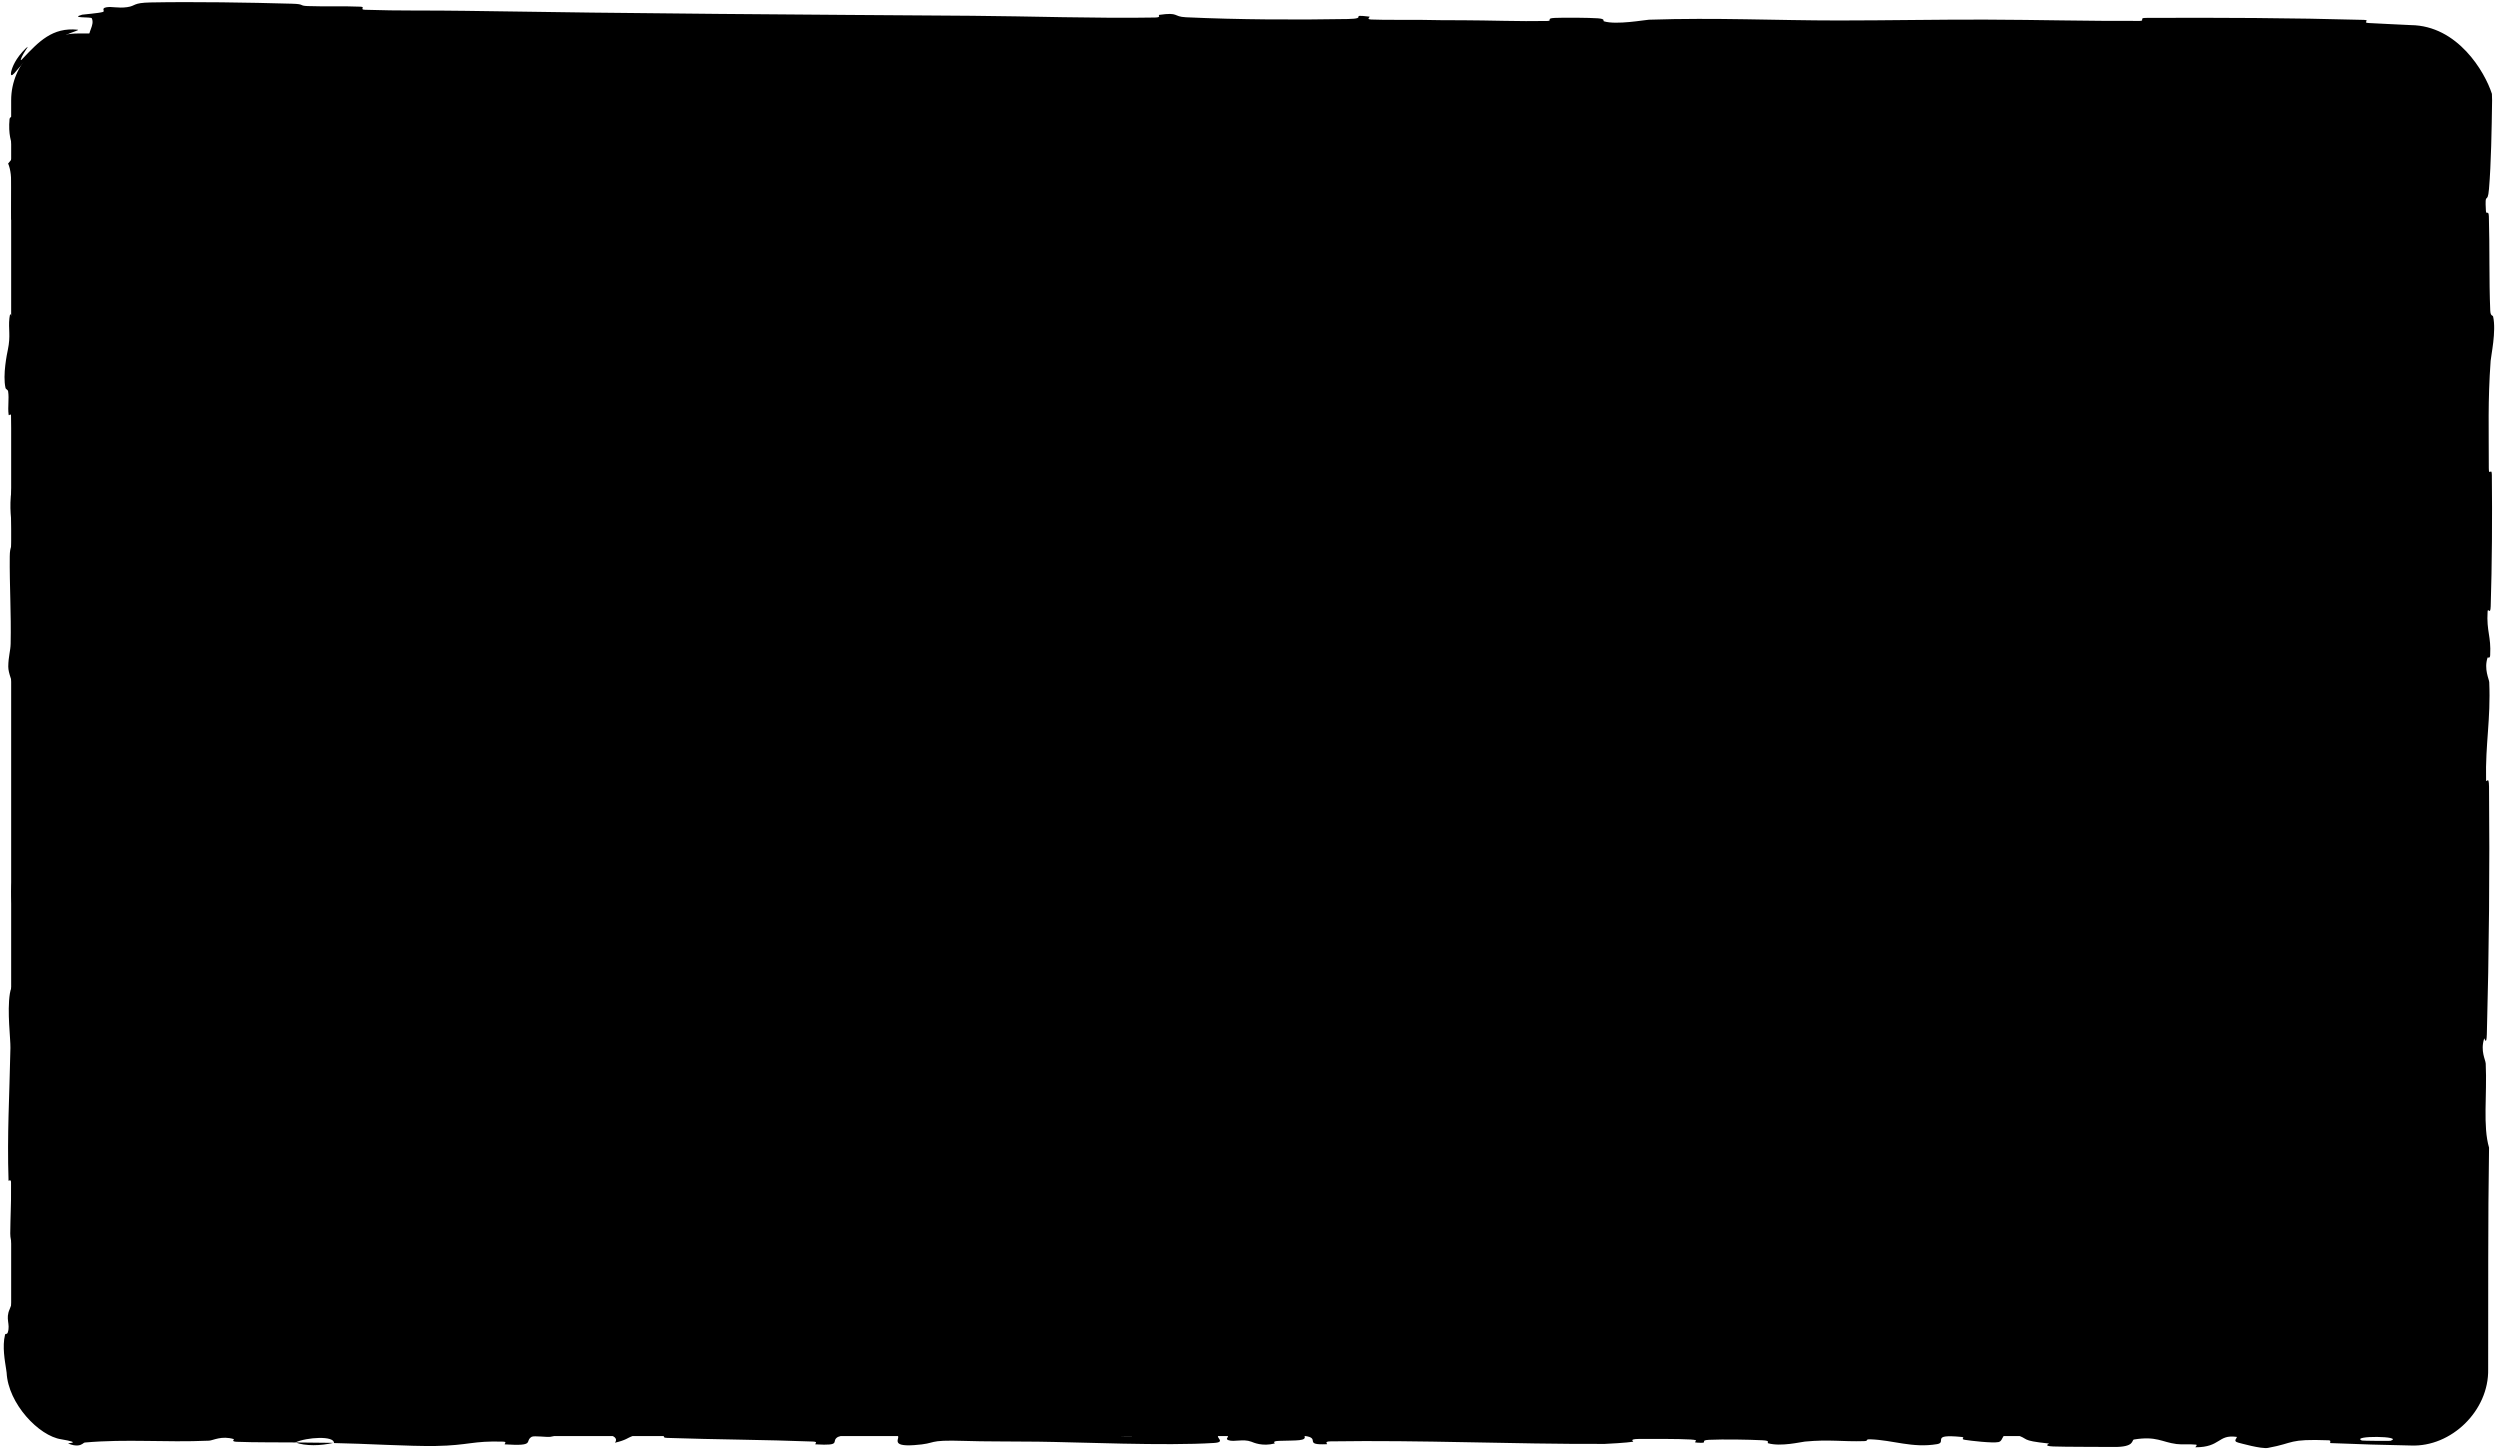 <?xml version="1.0" encoding="utf-8"?>
<svg xmlns="http://www.w3.org/2000/svg" fill="none" height="100%" overflow="visible" preserveAspectRatio="none" style="display: block;" viewBox="0 0 224 130" width="100%">
<g id="Background">
<path d="M1 8.993C1 5.683 3.683 3 6.993 3H216.007C219.317 3 222 5.683 222 8.993V122.677C222 125.987 219.317 128.67 216.007 128.67H6.993C3.683 128.67 1 125.987 1 122.677V8.993Z" fill="black"/>
<path d="M13.499 0.219C17.327 0.146 22.344 0.224 26.158 0.332C27.353 0.365 26.747 0.514 27.572 0.544C29.186 0.602 30.689 0.529 32.283 0.598C32.812 0.621 32.154 0.857 32.708 0.876C35.744 0.981 38.617 0.92 41.692 0.971C56.842 1.218 71.734 1.307 87.07 1.414C92.126 1.449 98.273 1.663 103.496 1.57C104.105 1.559 103.742 1.352 103.858 1.334C105.677 1.073 105.072 1.491 106.26 1.547C110.975 1.766 116.218 1.785 120.756 1.705C122.686 1.671 120.75 1.259 122.694 1.49C122.829 1.506 122.339 1.726 122.869 1.749C124.069 1.802 126.347 1.763 127.277 1.78C129.071 1.815 129.367 1.812 131.063 1.815C133.382 1.82 136.14 1.93 138.628 1.88C139.159 1.868 138.456 1.643 139.302 1.605C140.15 1.566 142.392 1.586 143.148 1.639C143.905 1.692 143.583 1.869 143.716 1.91C144.817 2.252 147.411 1.778 147.745 1.766C153.83 1.566 159.048 1.836 164.76 1.835C169.096 1.834 173.732 1.745 177.858 1.757C182.774 1.773 186.94 1.895 191.715 1.874C192.219 1.872 191.628 1.607 192.244 1.604C198.783 1.573 205.278 1.602 211.789 1.781C212.442 1.799 211.6 2.032 212.253 2.064C213.368 2.117 214.665 2.192 216.007 2.249C220.207 2.293 222.642 6.433 223.275 8.409C223.288 8.602 223.294 8.795 223.292 8.993C223.254 11.6 223.206 14.644 223.014 16.923C222.883 18.483 222.629 16.968 222.737 18.885C222.761 19.317 222.983 18.755 223.003 19.403C223.084 22.133 223.012 25.116 223.126 27.817C223.15 28.366 223.349 28.216 223.385 28.372C223.675 29.68 223.196 31.858 223.161 32.332C222.901 35.947 223.003 38.587 222.997 41.955C222.995 42.736 223.262 41.813 223.27 42.565C223.309 46.465 223.286 50.505 223.167 54.324C223.14 55.173 222.913 54.392 222.888 54.798C222.783 56.588 223.212 56.985 223.12 58.702C223.101 59.063 222.906 58.859 222.884 58.926C222.548 59.959 223.024 60.856 223.035 61.122C223.178 64.484 222.682 66.632 222.752 69.88C222.761 70.268 223.007 69.392 223.017 70.484C223.085 77.76 223.018 85.454 222.821 92.656C222.79 93.775 222.605 92.976 222.582 93.046C222.226 94.195 222.703 94.938 222.721 95.303C222.851 98.183 222.45 100.874 223.019 102.831C222.912 109.462 222.958 116.077 222.939 122.677C223.022 126.379 219.649 129.673 216.007 129.517C213.613 129.471 211.221 129.403 208.83 129.302C208.676 129.296 208.952 129.061 208.645 129.05C204.95 128.918 205.66 129.284 203.215 129.731C202.599 129.843 200.726 129.303 200.56 129.264C199.956 129.118 200.582 128.767 200.38 128.739C198.707 128.517 198.979 129.675 196.722 129.676C196.651 129.674 196.948 129.461 196.758 129.439C196.17 129.373 195.586 129.458 195.01 129.384C193.692 129.214 193.222 128.652 191.208 128.979C190.953 129.022 191.343 129.679 189.327 129.648C188.524 129.635 184.967 129.646 183.97 129.603C182.974 129.561 183.658 129.349 183.587 129.34C180.904 129.06 181.921 128.944 180.577 128.53C179.233 128.117 179.606 129.101 179.058 129.211C178.509 129.321 176.542 129.09 176.059 129.01C175.576 128.929 176.179 128.795 175.749 128.749C172.901 128.452 174.499 129.238 173.56 129.395C171.348 129.765 169.624 129.034 167.599 128.963C167.05 128.943 167.498 129.11 167.01 129.125C165.077 129.185 163.914 128.957 161.715 129.166C161.355 129.2 159.577 129.639 158.427 129.317C158.264 129.27 158.727 129.088 157.903 129.047C156.672 128.986 154.455 128.947 153.132 129.007C152.155 129.052 153.275 129.352 152.045 129.259C151.499 129.217 152.512 129.042 151.485 128.979C150.464 128.915 147.854 128.923 146.86 128.929C145.869 128.935 146.411 129.162 146.331 129.178C145.846 129.266 143.943 129.375 143.775 129.375C135.293 129.403 127.471 129.019 119.212 129.146C118.564 129.156 118.995 129.396 118.896 129.4C116.678 129.5 118.427 128.862 116.877 128.649C117.101 129.136 116.186 129.048 114.623 129.101C113.87 129.127 114.28 129.316 114.212 129.335C113.095 129.621 112.317 129.251 112.117 129.176C111.377 128.897 110.572 129.226 110.069 129.04C109.565 128.856 110.723 128.582 109.224 128.586C108.804 128.76 109.917 129.215 108.779 129.289C104.485 129.568 96.47 129.211 93.017 129.174C89.572 129.137 88.459 129.169 86.451 129.106C82.824 128.992 84.153 129.33 81.901 129.484C79.643 129.639 80.741 128.808 80.416 128.629C80.098 128.45 79.75 128.634 79.353 128.536C78.958 128.438 79.814 128.316 78.884 128.28C77.954 128.243 75.412 128.561 75.082 128.747C74.386 129.143 75.531 129.559 73.071 129.413C72.93 129.404 73.389 129.185 72.847 129.163C68.543 128.995 64.073 128.985 59.774 128.836C59.183 128.815 59.712 128.572 59.368 128.557C55.785 128.402 57.066 128.812 55.102 129.267C55.543 128.661 54.458 128.29 51.739 128.286C50.104 128.284 50.386 128.549 49.328 128.735C49.011 128.792 47.855 128.61 47.645 128.734C46.954 129.141 48.043 129.597 45.24 129.415C45.117 129.407 45.509 129.184 45.084 129.171C42.337 129.082 42.008 129.508 39.039 129.559C36.711 129.6 32.572 129.34 29.922 129.298C29.977 128.617 27.474 128.773 26.459 129.243C24.739 129.223 22.881 129.25 21.219 129.185C20.646 129.163 21.022 128.966 20.95 128.944C19.844 128.61 19.096 129.067 18.725 129.085C14.701 129.259 11.423 128.913 7.583 129.251C7.493 129.259 7.366 129.469 6.993 129.51C6.776 129.531 6.48 129.5 6.107 129.333C6.052 129.291 7.419 129.289 5.5 128.962C3.485 128.675 0.729 125.755 0.594 122.993C0.582 122.906 0.566 122.8 0.549 122.677C0.442 121.954 0.19 120.663 0.449 119.599C0.49 119.435 0.626 119.614 0.701 119.377C0.942 118.611 0.464 118.193 0.87 117.293C1.277 116.392 1.581 114.52 1.301 111.99C1.292 111.91 0.913 111.311 0.919 110.515C0.929 109.246 1.008 107.443 1.006 106.117C1.004 105.482 0.769 105.889 0.765 105.778C0.633 101.51 0.842 98.472 0.934 93.899C0.951 93.061 0.63 90.652 0.883 89.029C1.161 87.247 2.317 89.079 2.042 84.983C1.932 83.331 0.465 81.239 1.225 78.271C1.037 72.513 1.426 67.188 1.157 61.415C1.145 61.155 0.736 60.334 0.741 59.724C0.75 58.817 0.942 58.32 0.954 57.673C1.012 54.962 0.848 52.481 0.874 49.867C0.883 48.874 1.081 49.221 1.092 48.037C1.103 46.854 0.842 46.066 0.968 44.462C1.064 43.252 1.596 42.041 1.658 40.434C1.133 40.373 1.144 39.269 1.005 37.307C0.978 36.93 0.796 37.334 0.773 37.156C0.679 36.43 0.831 35.758 0.728 35.069C0.704 34.901 0.524 34.893 0.494 34.756C0.23 33.591 0.633 31.67 0.703 31.34C0.97 30.076 0.737 29.485 0.842 28.516C0.947 27.548 1.078 28.995 1.142 27.864C1.274 25.52 1.245 22.509 1.253 20.128C1.255 19.178 1.016 19.826 1.011 19.691C0.95 17.726 1.205 15.74 0.728 14.651C1.961 13.289 0.608 13.467 0.855 10.659C0.875 10.438 1.458 10.157 1.544 11.006C1.629 11.855 1.447 13.142 1.58 14.32C1.612 14.599 2.158 16.197 2.191 16.415C2.45 18.123 1.578 18.365 1.531 18.455C1.014 19.48 1.603 21.433 1.643 21.947C1.83 24.299 1.707 26.298 1.84 28.266C1.926 29.552 2.497 29.678 2.48 30.689C2.422 34.048 1.626 35.221 2.316 38.386C2.463 39.065 3.087 38.39 2.596 40.822C2.566 40.975 2.117 42.781 2.401 43.824C2.436 43.955 2.618 43.951 2.633 44.124C2.732 45.282 2.587 46.054 2.657 47.316C2.726 48.577 2.83 50.094 2.768 51.534C2.731 52.402 2.392 53.516 2.309 53.931C2.071 55.105 2.462 56.362 2.173 57.089C1.882 57.822 1.441 56.389 1.253 58.311C1.725 58.383 2.21 58.546 2.685 58.66C2.668 62.873 2.516 67.017 2.536 71.243C2.539 71.767 2.793 71.231 2.803 71.793C2.844 74.163 2.663 76.233 2.735 78.69C2.791 80.592 3.06 82.678 3.128 84.668C2.588 85.882 2.771 88.834 2.722 90.978C2.705 91.729 2.56 91.679 2.513 92.213C2.339 94.229 2.817 93.284 2.892 93.837C3.212 96.207 2.131 96.41 2.158 99.204C2.159 99.352 2.735 101.162 2.771 101.411C3.005 102.995 2.571 101.673 2.528 102.665C2.45 104.474 2.313 105.732 2.482 107.855C2.532 108.474 2.891 109.959 2.613 111.162C2.577 111.32 2.386 111.232 2.375 111.36C2.189 113.664 2.787 113.725 2.99 115.041C3.193 116.359 2.78 118.393 2.661 118.807C2.353 119.89 2.529 117.977 2.499 117.918C2.139 117.229 2.201 118.713 2.171 119.846C1.584 120.01 1.619 121.596 2.141 121.021C2.198 120.956 2.144 120.074 2.171 119.846C2.556 120.512 2.716 121.512 2.619 122.677C2.571 123.102 2.519 123.565 2.499 124.095C2.49 124.47 2.376 124.533 2.373 124.757C2.387 124.964 2.454 125.428 3.297 126.263C4.113 126.95 4.062 126.38 4.832 126.725C5.484 126.971 6.208 127.165 6.993 127.188C8.82 127.228 10.742 127.368 12.391 127.33C13.328 127.309 12.415 127.088 13.055 127.065C14.754 127.005 16.253 127.171 17.959 127.086C18.113 127.078 17.736 126.847 18.266 126.844C22.289 126.817 25.792 126.965 29.992 126.969C32.021 126.971 35.649 126.843 37.751 126.869C41.395 126.912 45.877 127.249 48.99 127.167C51.02 127.115 50.574 126.883 51.444 126.725C53.123 126.42 56.094 126.967 56.494 127.052C56.506 127.055 54.759 127.11 55.691 127.229C56.233 127.476 56.474 127.053 56.494 127.052C56.757 127.107 60.246 127.16 60.939 127.115C61.316 127.091 61.105 126.872 61.301 126.863C65.968 126.667 70.642 126.611 75.374 126.714C75.458 126.718 75.332 126.964 75.528 126.971C78.268 127.08 80.022 126.78 82.282 126.602C84.541 126.424 86.333 126.483 87.67 126.904C89.375 126.851 91.821 127.038 93.228 127.151C94.636 127.264 94.832 126.786 94.956 126.777C98.818 126.474 101.051 126.748 105.058 126.79C106.963 126.811 110.742 126.742 112.804 126.69C114.435 126.648 115.417 126.76 116.919 126.688C117.122 126.679 116.917 126.466 116.979 126.458C118.655 126.203 117.849 126.723 118.196 126.816C119.45 127.154 120.226 127.334 122.372 127.175C122.868 127.138 124.31 126.39 125.213 126.346C126.386 126.29 125.943 126.559 127.172 126.494C127.277 126.488 127.255 126.323 128.014 126.33C131.534 126.362 135.372 126.458 139.03 126.442C139.53 126.44 138.889 126.177 139.611 126.171C142.999 126.139 146.713 126.149 150.013 126.272C150.825 126.303 150.316 126.487 150.493 126.542C151.575 126.872 153.111 126.392 153.364 126.383C159.407 126.152 164.032 126.587 170.191 126.38C170.526 126.368 173.107 125.853 174.259 126.294C174.337 126.324 175.477 126.775 176.484 126.467C176.546 126.447 175.837 126.215 177.075 126.238C178.314 126.262 180.308 126.107 182.01 126.362C182.549 126.443 183.824 126.893 185.432 126.534C185.536 126.509 188.019 125.697 188.905 126.257C189.049 126.35 188.898 126.942 190.817 126.638C191.184 126.579 190.518 126.447 191.485 126.365C192.965 126.237 194.926 126.396 196.745 126.132C197.063 126.085 198.413 125.683 199.497 125.988C199.667 126.036 199.344 126.234 199.916 126.256C202.637 126.363 205.487 126.23 208.249 126.367C209.228 126.415 208.728 126.735 209.747 126.821C210.768 126.906 212.823 126.989 213.89 126.843C214.958 126.697 213.792 126.187 215.391 126.146C215.597 126.141 215.802 126.136 216.007 126.131C217.837 126.102 219.453 124.514 219.469 122.677C219.527 119.096 219.619 115.516 219.641 111.922C219.648 110.892 219.465 111.746 219.462 110.228C219.448 104.633 219.277 94.973 219.665 90.118C219.975 86.228 220.212 91.123 220.338 88.15C220.398 86.716 219.806 85.164 219.787 84.818C219.597 81.435 219.86 79.084 219.779 76.04C219.763 75.411 219.522 76.027 219.511 75.492C219.469 73.665 219.576 71.744 219.557 69.997C219.547 69.213 219.364 69.358 219.378 68.637C219.41 66.912 219.487 65.386 219.659 63.704C219.675 63.551 219.903 64.585 219.911 63.308C219.925 61.242 220.094 58.678 219.919 56.302C219.866 55.596 219.447 55.569 219.737 54.053C219.797 53.735 220.301 54.141 219.865 52.375C219.793 52.078 219.206 49.112 219.585 47.656C219.684 47.272 220.096 46.292 220.031 45.444C220.021 45.329 219.796 45.79 219.774 45.087C219.7 42.611 219.724 40.015 219.654 37.471C219.635 36.791 219.402 37.803 219.38 36.791C219.321 34.006 219.381 30.529 219.454 27.806C219.481 26.802 219.674 27.496 219.695 27.423C220.037 26.249 219.576 25.554 219.549 25.164C219.388 22.739 219.604 20.893 219.547 18.658C219.532 18.041 219.312 18.479 219.292 18.356C219.1 17.082 219.495 18.031 219.539 17.225C219.662 14.967 219.645 12.45 219.617 10.166C219.606 9.327 219.351 10.27 219.344 9.517C219.343 9.343 219.341 9.168 219.339 8.993C219.359 7.236 217.782 5.634 216.007 5.623C214.827 5.601 213.659 5.572 212.511 5.535C211.692 5.508 212.207 5.311 212.036 5.267C210.86 4.953 209.137 5.381 208.74 5.422C206.937 5.608 206.237 5.434 204.644 5.466C196.865 5.628 187.26 5.513 179.917 5.442C170.348 5.35 162.923 5.164 153.798 5.212C153.218 5.215 153.803 5.476 153.303 5.482C146.848 5.545 140.494 5.443 134.026 5.518C133.495 5.524 134.26 5.772 133.409 5.789C131.661 5.827 129.448 5.813 127.681 5.734C126.82 5.696 127.975 5.484 127.108 5.45C125.089 5.37 122.924 5.352 120.849 5.392C119.967 5.41 121.298 5.663 120.151 5.666C112.335 5.691 104.659 5.734 96.76 5.406C96.219 5.384 95.743 4.869 94.592 4.968C94.505 5.111 94.51 5.279 94.472 5.431C83.094 5.514 71.832 5.335 60.422 5.308C59.941 5.307 60.772 5.579 59.841 5.579C54.45 5.575 49.215 5.65 43.701 5.379C43.154 5.353 43.435 4.873 41.823 4.945C41.538 4.958 39.11 5.022 38.482 5.127C38.397 5.142 38.84 5.366 38.057 5.373C33.51 5.407 28.745 5.356 24.206 5.219C23.473 5.196 24.253 4.958 23.732 4.94C20.03 4.813 16.004 4.994 12.467 4.778C10.1 4.632 10.977 4.22 9.719 3.814C9.541 3.757 8.075 3.748 7.999 3.511C7.804 2.918 8.514 2.267 8.223 1.635C8.161 1.498 6.198 1.645 7.36 1.316C7.442 1.294 8.865 1.184 9.216 1.072C9.46 0.995 9.02 0.755 9.518 0.656C10.016 0.557 10.563 0.759 11.389 0.642C12.214 0.525 11.851 0.252 13.499 0.219ZM99.565 127.656C100.868 127.885 101.061 127.045 99.651 127.246C99.583 127.257 99.498 127.645 99.565 127.656ZM1.882 66.993C1.511 68.697 2.056 69.863 2.342 68.661C2.628 67.459 1.994 66.474 1.882 66.993ZM1.611 49.327C1.319 51.318 2.511 51.632 2.27 49.499C2.256 49.375 1.628 49.211 1.611 49.327ZM15.553 3.698C15.535 3.687 14.481 3.676 14.456 3.687C13.895 3.954 16.002 3.976 15.553 3.698ZM1.317 31.796C1.155 32.418 1.342 34.208 1.542 33.435C1.703 32.813 1.517 31.022 1.317 31.796ZM167.544 128.553C167.564 128.565 168.32 128.576 168.305 128.506C168.253 128.278 167.202 128.342 167.544 128.553ZM4.755 3.76C2.799 4.56 1.733 6.077 1.277 6.568C1.047 6.818 0.926 6.81 1.002 6.422C1.089 6.048 1.374 5.242 2.327 4.314C2.681 3.991 2.344 4.395 2.106 4.81C1.867 5.227 1.714 5.629 2.086 5.194C3.464 3.749 4.686 2.429 6.953 2.662C7.152 2.696 6.578 2.834 6.002 3.089C5.417 3.334 4.859 3.715 4.749 3.764C4.751 3.763 4.753 3.761 4.755 3.76ZM100.316 128.665C100.342 128.676 101.387 128.687 101.413 128.676C101.979 128.409 99.872 128.388 100.316 128.665ZM211.629 129.072C211.686 129.096 214.114 129.118 214.193 129.096C215.459 128.66 210.552 128.614 211.629 129.072ZM29.88 129.28C28.739 129.548 27.373 129.58 26.464 129.243C27.598 129.261 28.739 129.263 29.88 129.28Z" fill="black"/>
</g>
</svg>